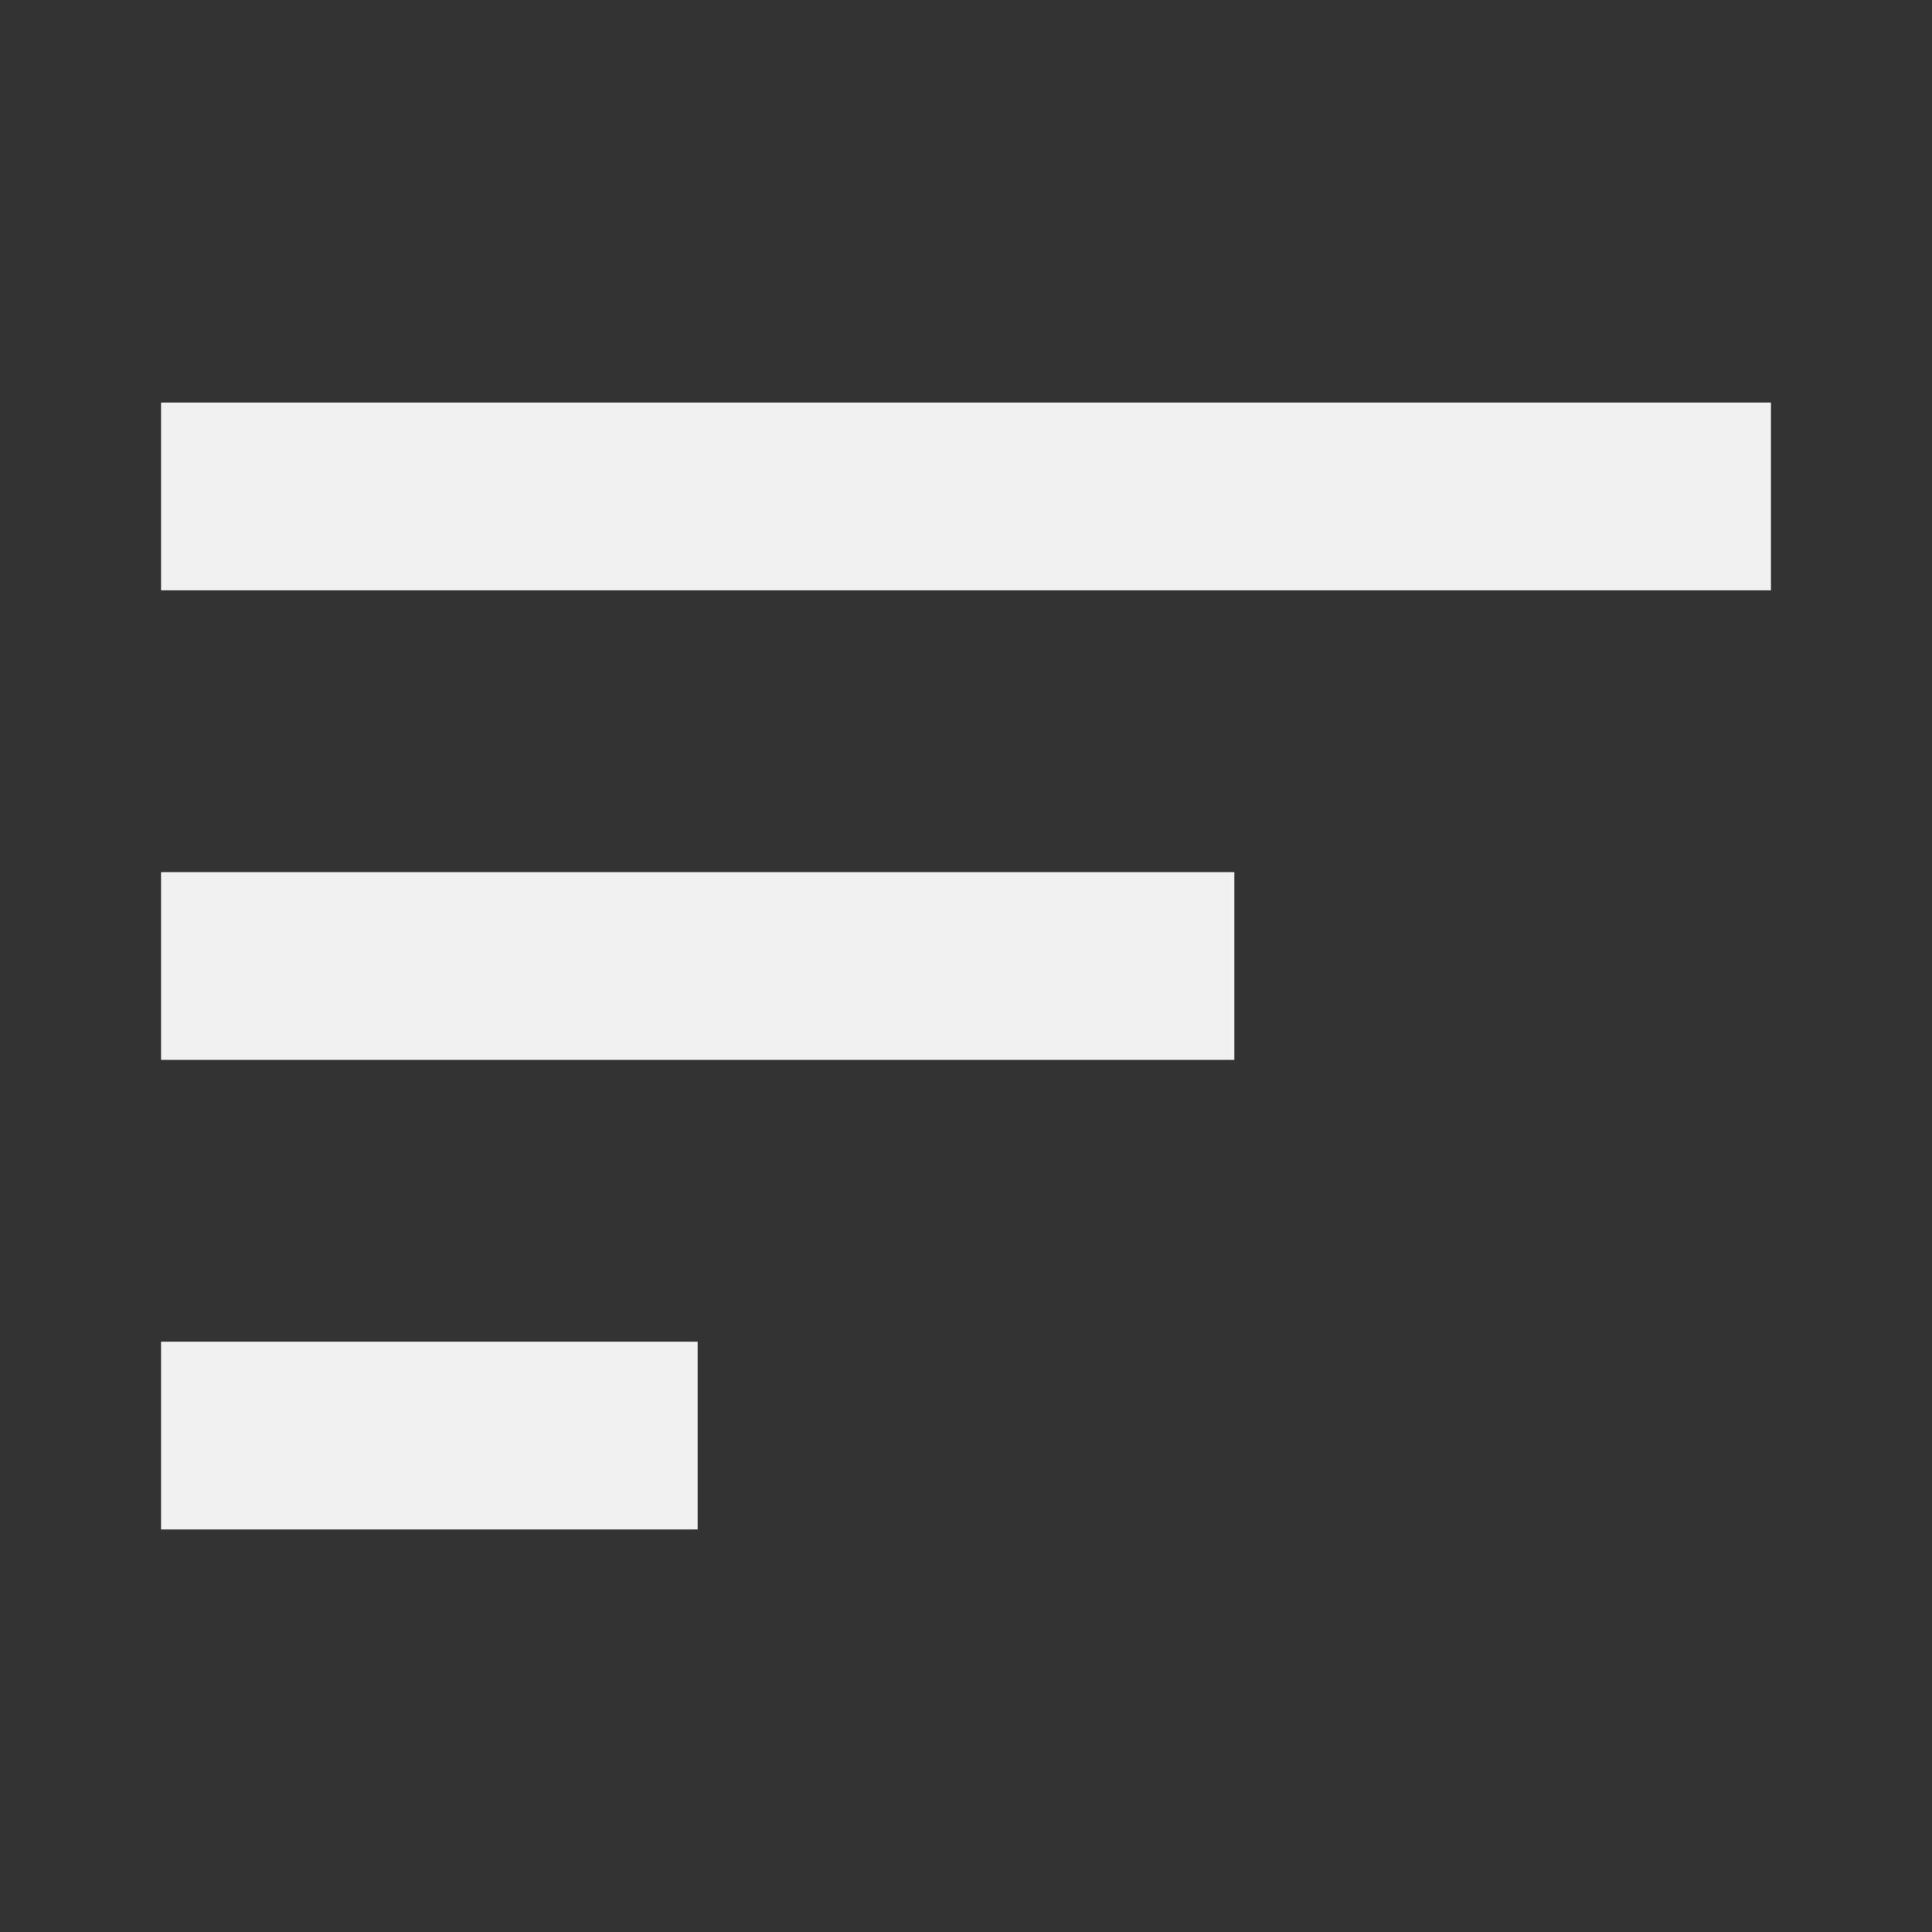 <svg width="20" height="20" viewBox="0 0 20 20" fill="none" xmlns="http://www.w3.org/2000/svg">
  <rect x="0" y="0" width="20" height="20" fill="#333333" stroke="none"/>
  <path d="M1.667 15.833V13.889H7.222V15.833H1.667ZM1.667 10.972V9.028H12.778V10.972H1.667ZM1.667 6.111V4.167H18.333V6.111H1.667Z" fill="#F1F1F1"/>
</svg>
